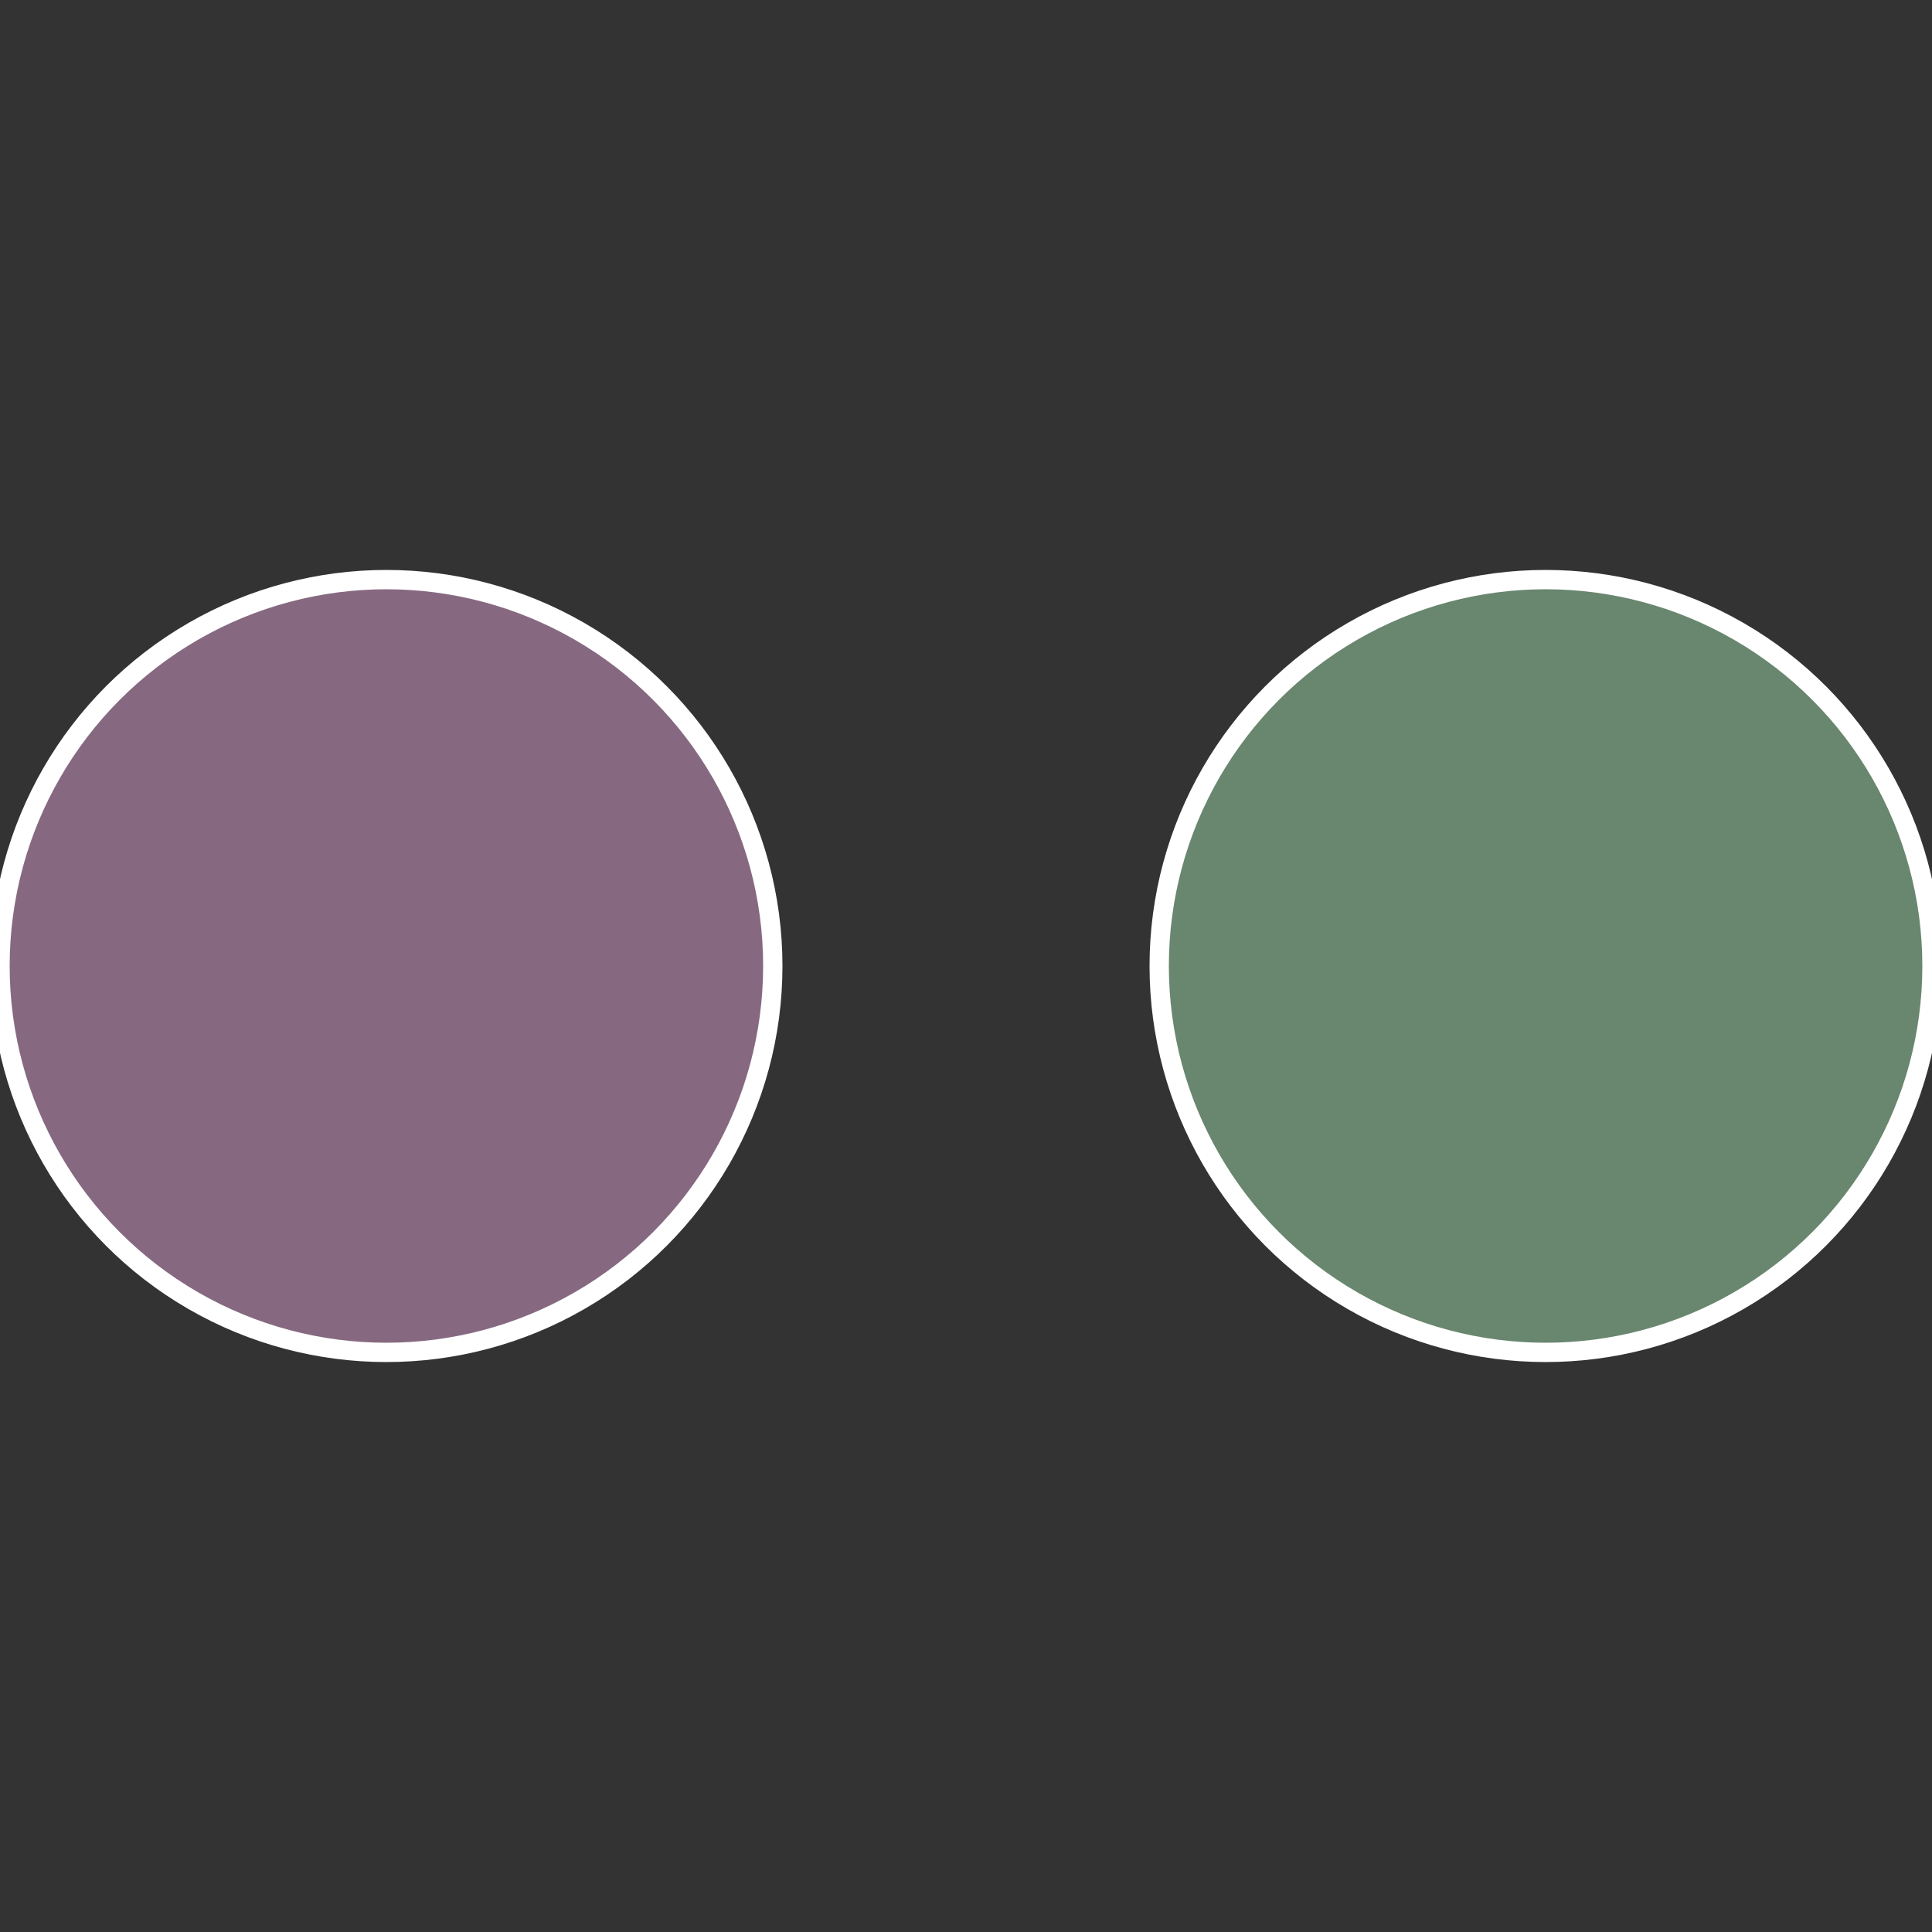 <?xml version="1.0" standalone="no"?>
<svg width="500" height="500" viewBox="-1 -1 2 2" xmlns="http://www.w3.org/2000/svg">
 
                <rect x="-1" y="-1" width="2" height="2" fill="#333333" stroke="none"/>
 
                <circle cx="0.6" cy="0" r="0.4" fill="#69866e" stroke="#fff" stroke-width="1%" />
             
                <circle cx="-0.6" cy="7.3478807948841E-17" r="0.4" fill="#866981" stroke="#fff" stroke-width="1%" />
            </svg>
